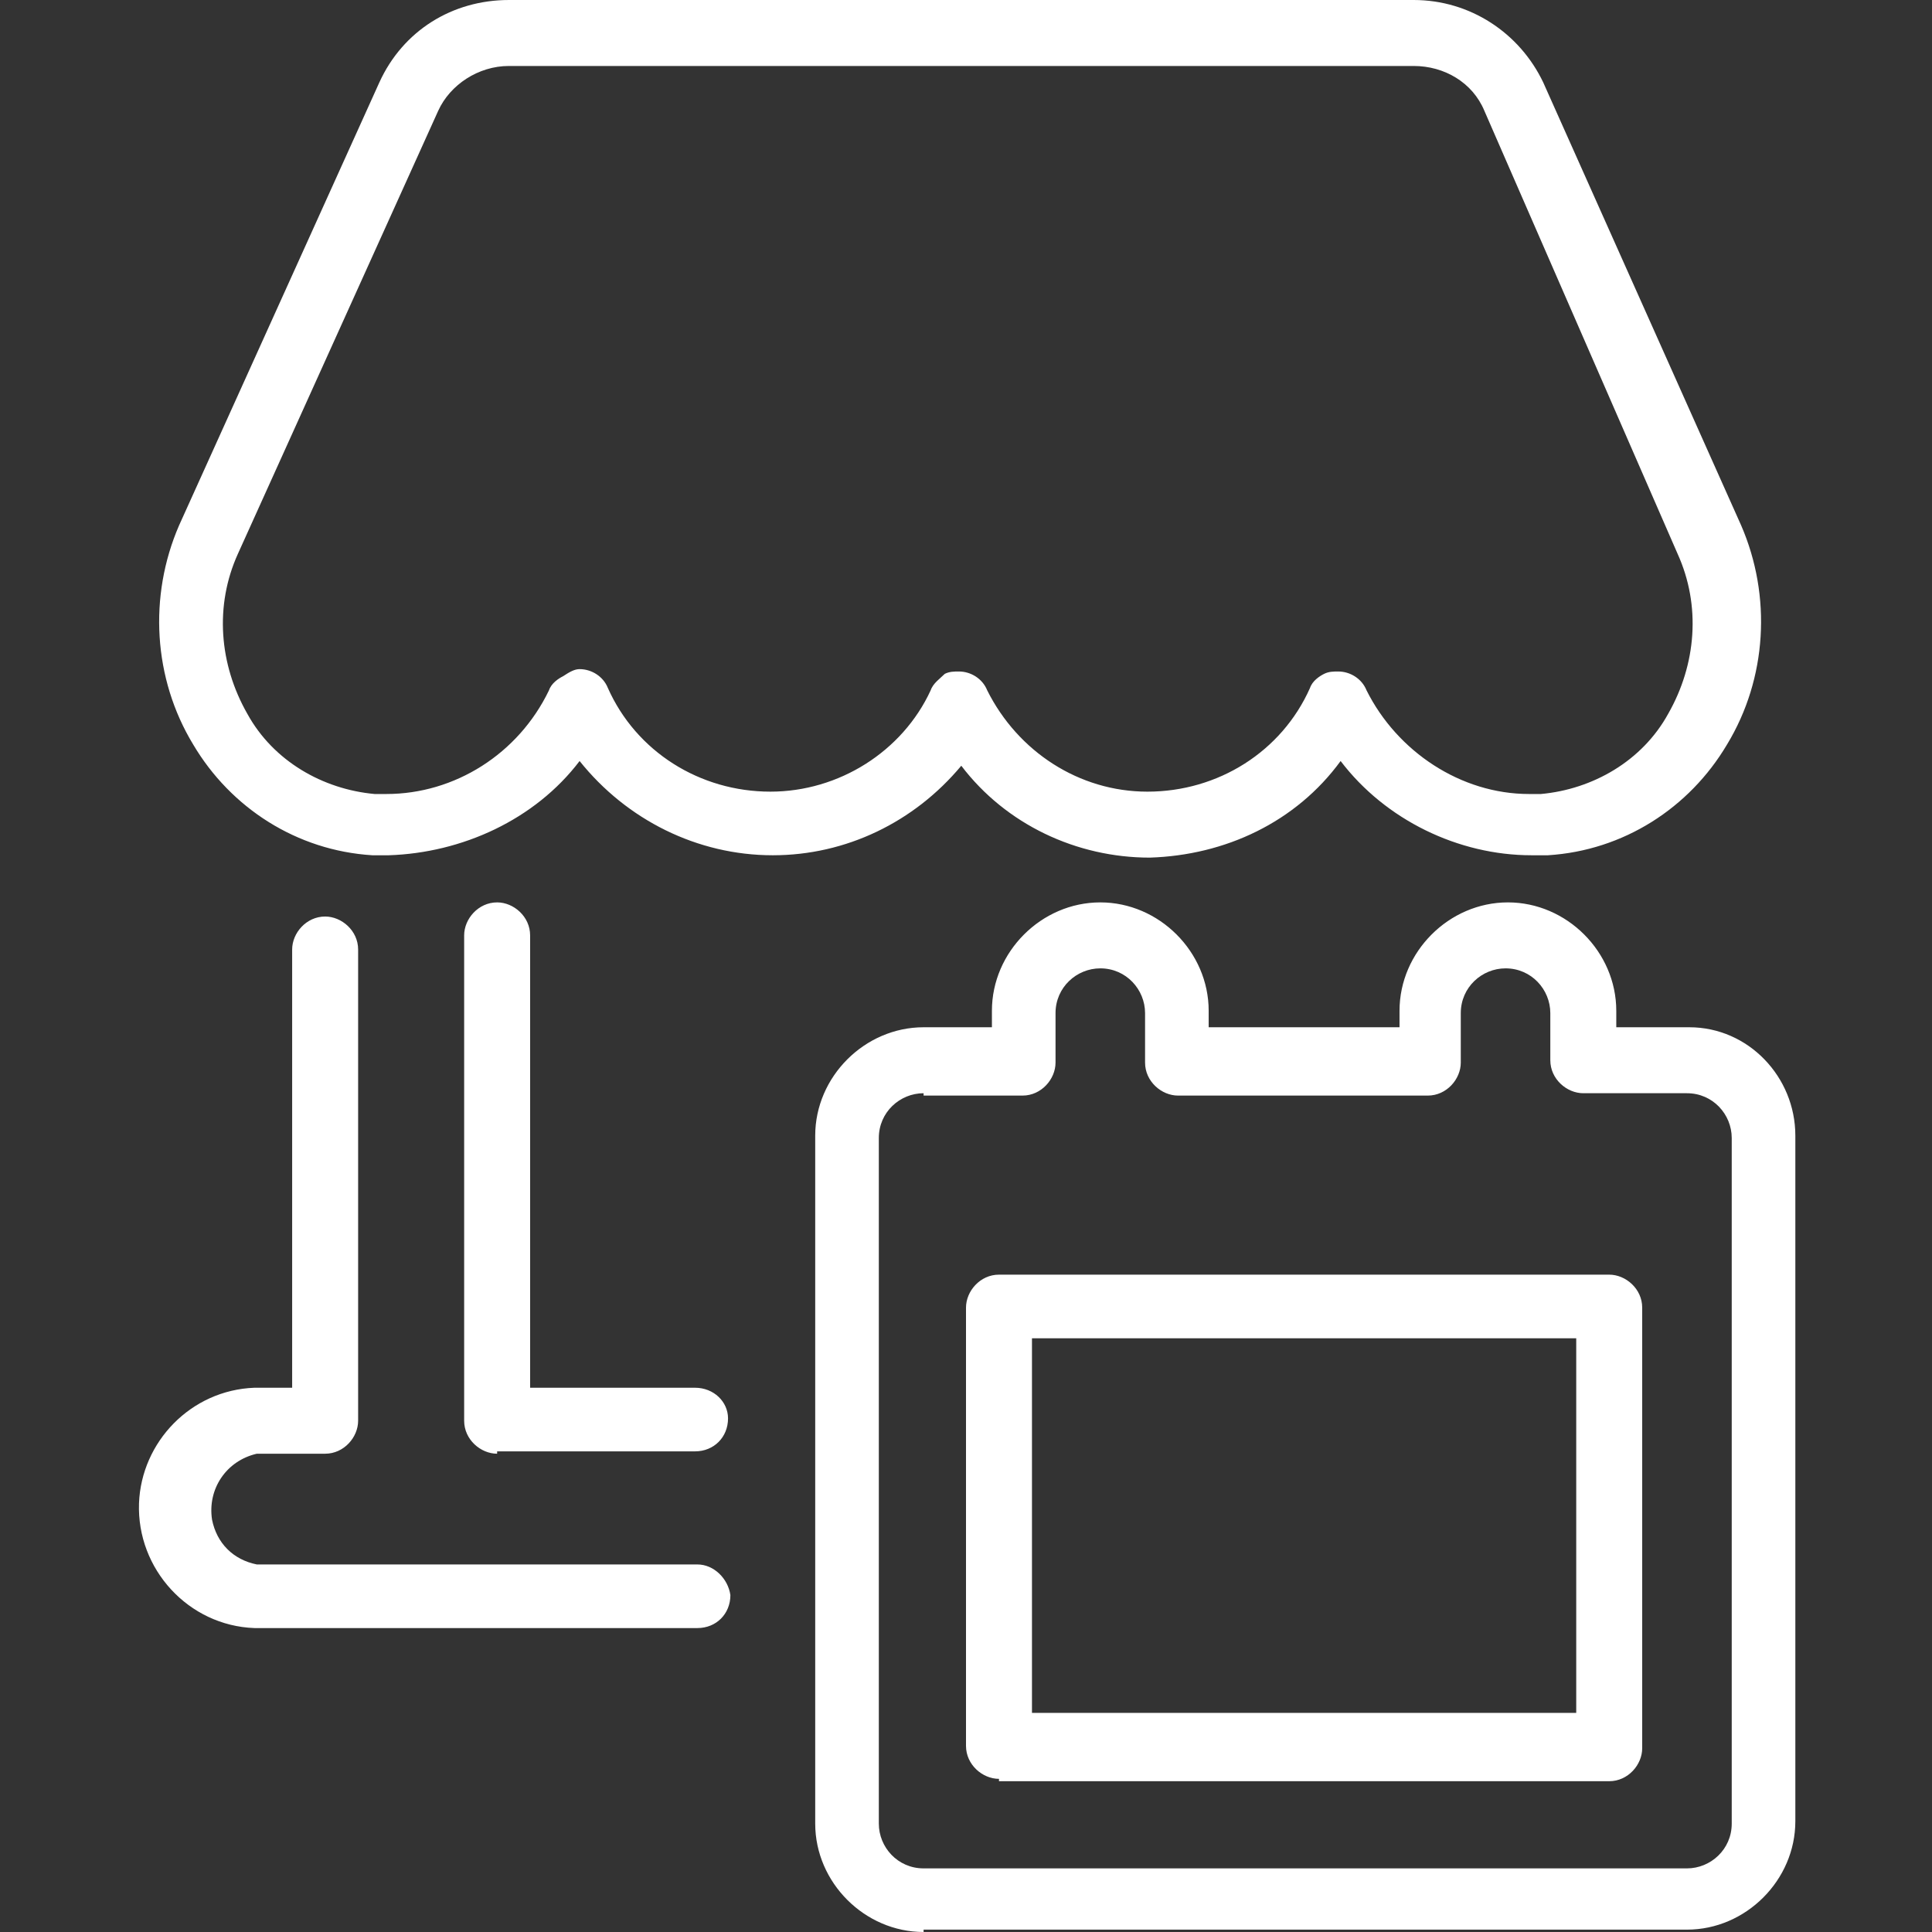 <?xml version="1.0" encoding="utf-8"?>
<!-- Generator: Adobe Illustrator 23.0.2, SVG Export Plug-In . SVG Version: 6.00 Build 0)  -->
<svg version="1.1" id="Layer_1" xmlns="http://www.w3.org/2000/svg" xmlns:xlink="http://www.w3.org/1999/xlink" x="0px" y="0px"
	 width="82px" height="82px" viewBox="0 0 82 82" style="enable-background:new 0 0 82 82;" xml:space="preserve">
<rect x="0" y="0" width="82" height="82" fill="#333333" stroke="none"/>
<style type="text/css">
	.st0{fill:#FFFFFF;}
</style>
<g>
	<path class="st0" d="M39.2,82c-2.5,0-4.6-2.1-4.6-4.6V48.2c0-2.5,2.1-4.6,4.6-4.6h2.9v-0.7c0-2.5,2.1-4.6,4.6-4.6
		c2.5,0,4.6,2.1,4.6,4.6v0.7h8.1v-0.7c0-2.5,2.1-4.6,4.6-4.6s4.6,2.1,4.6,4.6v0.7h3c0,0,0.1,0,0.1,0c2.5,0,4.5,2.1,4.5,4.6v29.1
		c0,2.5-2.1,4.6-4.6,4.6H39.2z M39.2,46.4c-1,0-1.9,0.8-1.9,1.9v29.1c0,1,0.8,1.9,1.9,1.9h32.4c1,0,1.9-0.8,1.9-1.9l0-29.1
		c0-1-0.8-1.9-1.9-1.9h-4.4c-0.7,0-1.4-0.6-1.4-1.4V43c0-1-0.8-1.9-1.9-1.9c-1,0-1.9,0.8-1.9,1.9v2.1c0,0.7-0.6,1.4-1.4,1.4H50
		c-0.7,0-1.4-0.6-1.4-1.4V43c0-1-0.8-1.9-1.9-1.9c-1,0-1.9,0.8-1.9,1.9v2.1c0,0.7-0.6,1.4-1.4,1.4H39.2z M42.4,75.5
		c-0.7,0-1.4-0.6-1.4-1.4V55.5c0-0.7,0.6-1.4,1.4-1.4h25.9c0.7,0,1.4,0.6,1.4,1.4v18.7c0,0.7-0.6,1.4-1.4,1.4H42.4z M66.9,72.8V56.8
		H43.8v15.9H66.9z M10.8,69.1c-2.8-0.1-5-2.5-4.9-5.3c0.1-2.6,2.2-4.8,4.9-4.9h1.6V40.3c0-0.7,0.6-1.4,1.4-1.4
		c0.7,0,1.4,0.6,1.4,1.4v20c0,0.7-0.6,1.4-1.4,1.4h-2.9c-1.3,0.3-2.1,1.5-1.9,2.8c0.2,1,0.9,1.7,1.9,1.9l18.7,0
		c0.7,0,1.3,0.6,1.4,1.3c0,0.8-0.6,1.4-1.4,1.4H10.8z M21.1,61.7c-0.7,0-1.4-0.6-1.4-1.4V39.7c0-0.7,0.6-1.4,1.4-1.4
		c0.7,0,1.4,0.6,1.4,1.4v19.2c0,0,7,0,7,0c0.8,0,1.4,0.6,1.4,1.3c0,0.8-0.6,1.4-1.4,1.4H21.1z M48.8,36.4c-3.1,0-6.1-1.4-8-3.9
		c-2,2.4-4.9,3.8-8,3.8c0,0,0,0,0,0c-3.2,0-6.2-1.5-8.2-4c-1.9,2.5-5,3.9-8.1,4h-0.7c-3.2-0.2-6-2-7.6-4.7c-1.7-2.8-1.9-6.3-0.6-9.3
		l8.5-18.8c1-2.2,3.1-3.5,5.5-3.5H60c2.4,0,4.5,1.4,5.5,3.5l8.4,18.8c1.3,3,1.1,6.5-0.6,9.3c-1.6,2.7-4.4,4.5-7.6,4.7h-0.7
		c-3.1,0-6.2-1.5-8.1-4C55,34.9,52,36.3,48.8,36.4L48.8,36.4z M24.6,28.4c0.5,0,1,0.3,1.2,0.8c1.2,2.7,3.9,4.4,6.9,4.4
		c2.9,0,5.6-1.7,6.8-4.3c0.1-0.3,0.4-0.5,0.6-0.7c0.2-0.1,0.4-0.1,0.6-0.1c0.5,0,1,0.3,1.2,0.8c1.3,2.6,3.9,4.3,6.8,4.3
		c3,0,5.7-1.7,6.9-4.4c0.1-0.3,0.4-0.5,0.6-0.6c0.2-0.1,0.4-0.1,0.6-0.1c0.5,0,1,0.3,1.2,0.8c1.3,2.6,4,4.4,6.9,4.4h0.5
		c2.2-0.2,4.3-1.4,5.4-3.4c1.2-2.1,1.4-4.6,0.4-6.8L63,4.7c-0.5-1.2-1.7-1.9-3-1.9H21.6c-1.3,0-2.5,0.8-3,1.9l-8.5,18.8
		c-1,2.2-0.8,4.7,0.4,6.8c1.1,2,3.2,3.2,5.4,3.4h0.5c2.9,0,5.6-1.7,6.9-4.4c0.1-0.3,0.4-0.5,0.6-0.6C24.2,28.5,24.4,28.4,24.6,28.4z
		"/>
</g>
</svg>
